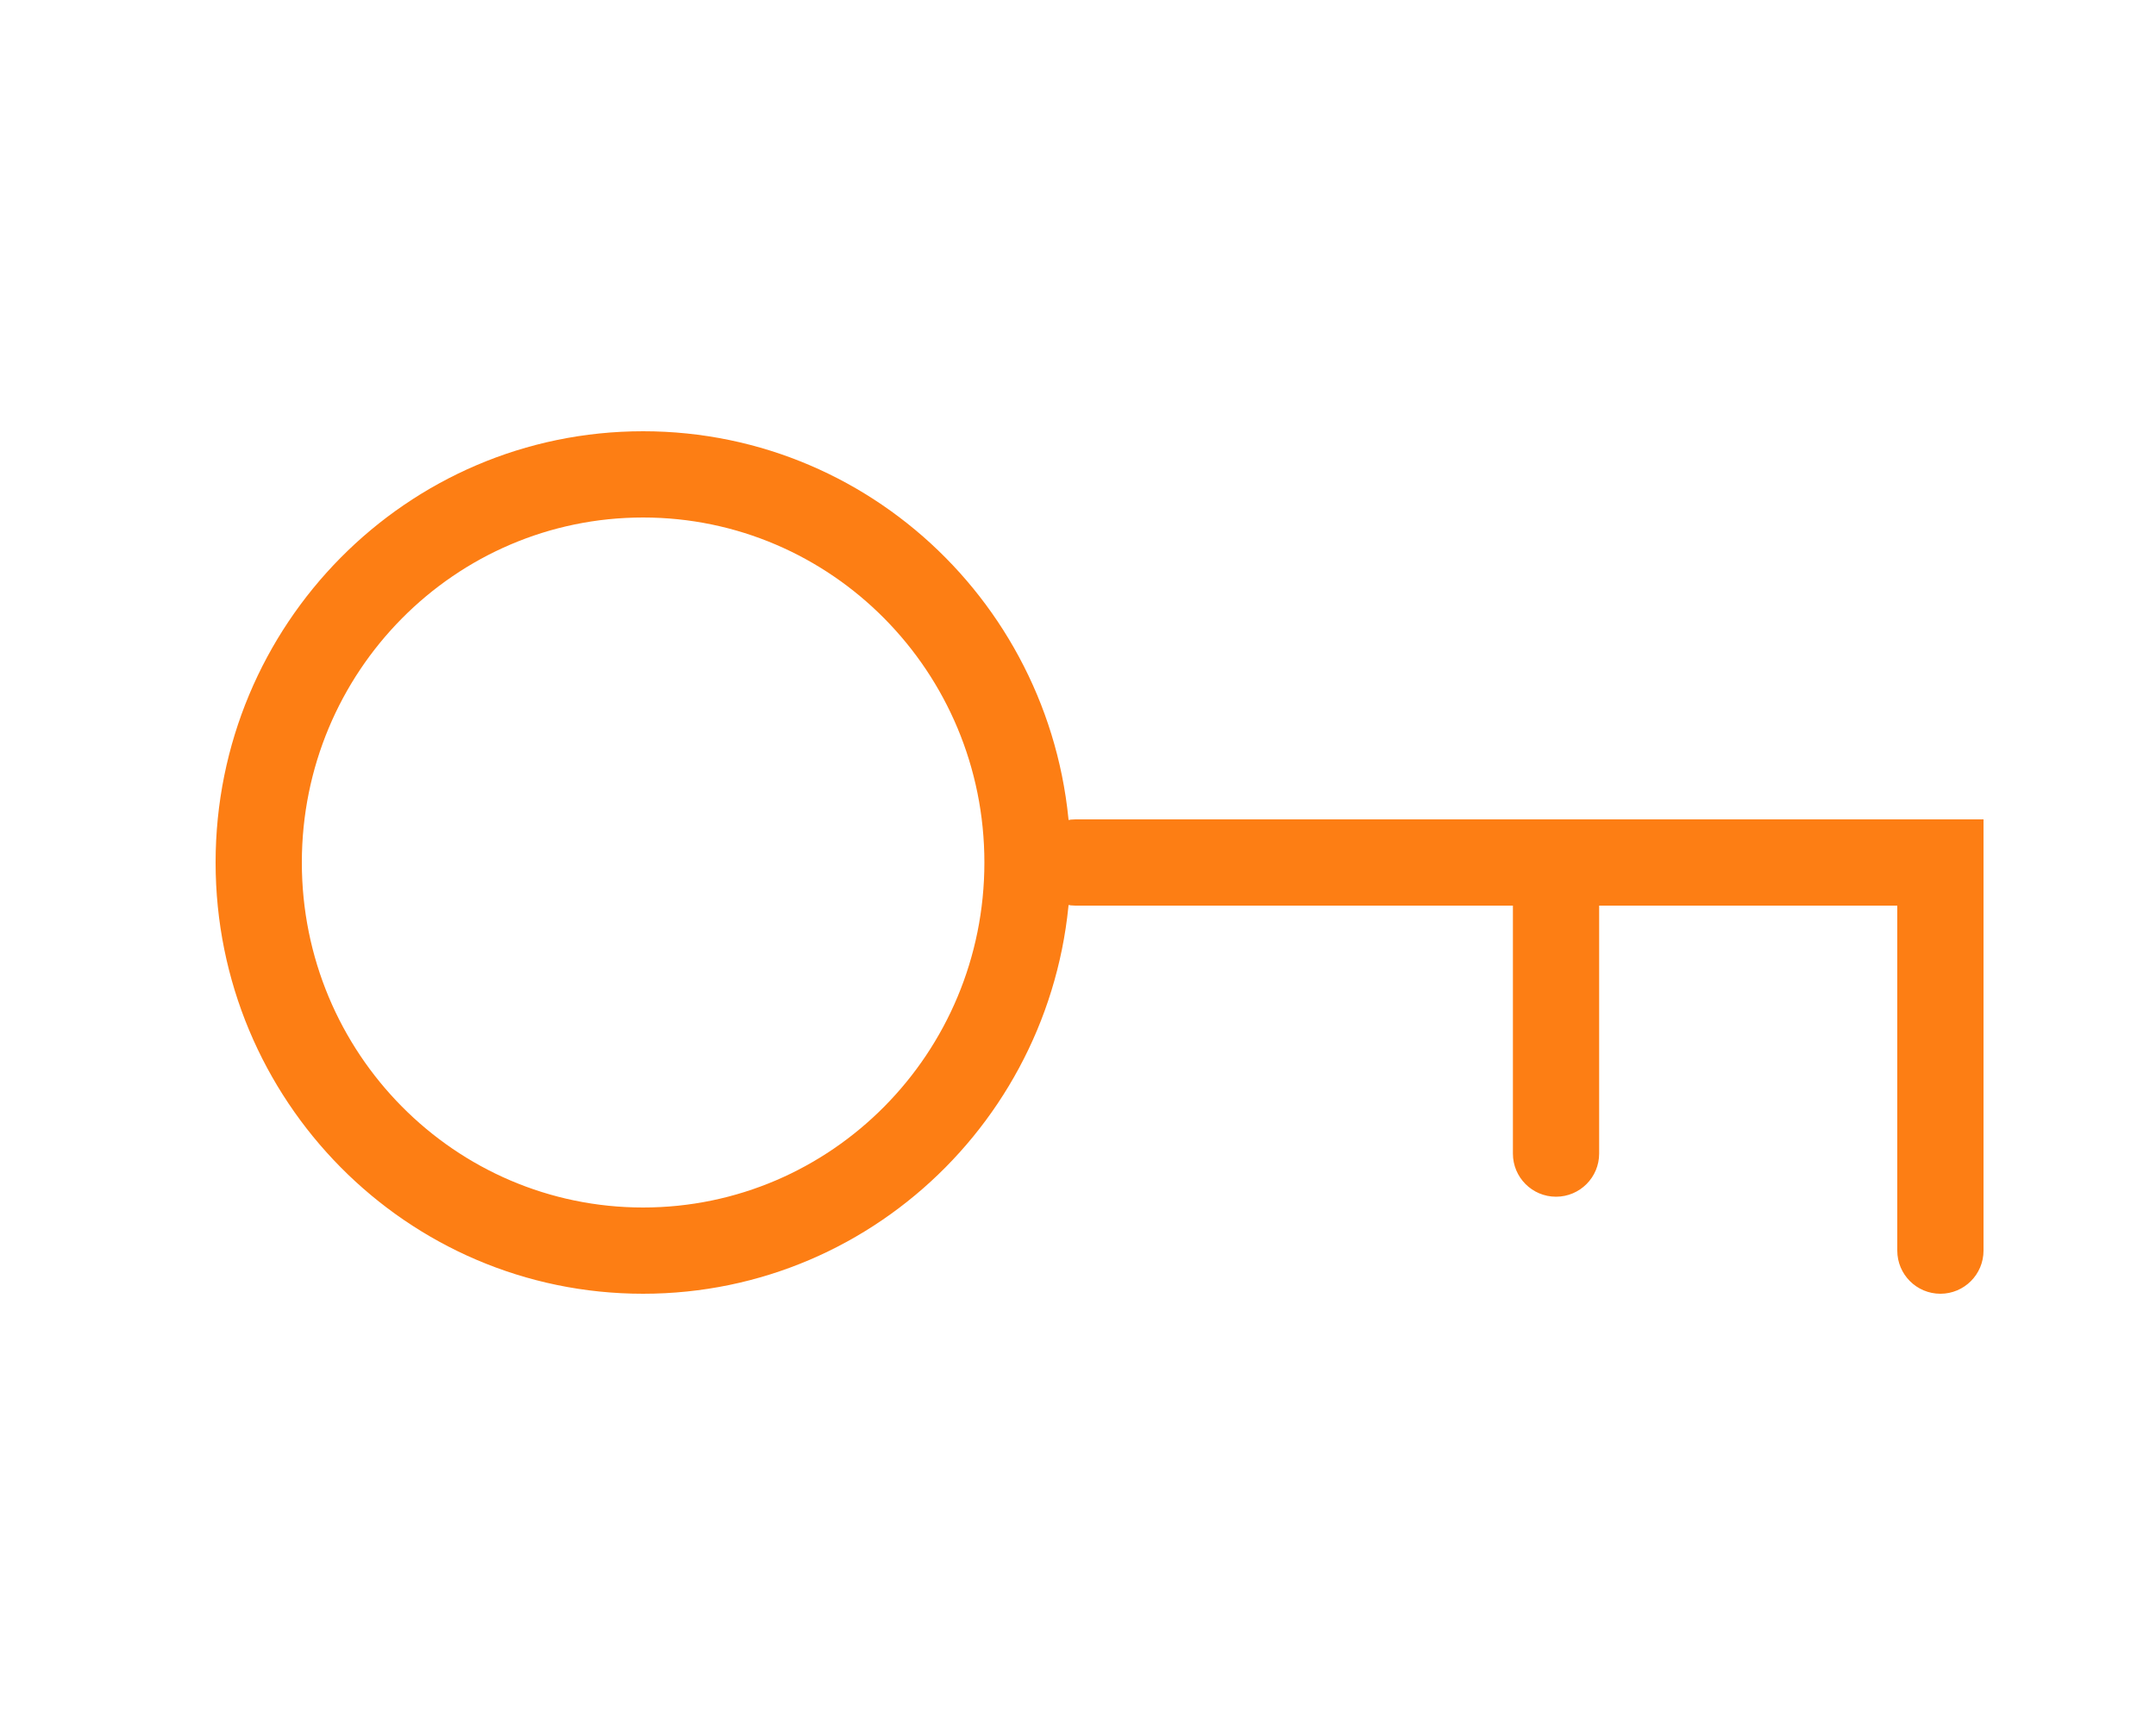 <svg width="50" height="40" viewBox="0 0 50 40" fill="none" xmlns="http://www.w3.org/2000/svg">
<path d="M44 29C44 29.552 44.448 30 45 30C45.552 30 46 29.552 46 29H44ZM45 20H46V19H45V20ZM24.943 19C24.391 19 23.943 19.448 23.943 20C23.943 20.552 24.391 21 24.943 21V19ZM35.086 26.75C35.086 27.302 35.533 27.75 36.086 27.75C36.638 27.75 37.086 27.302 37.086 26.75H35.086ZM37.086 20C37.086 19.448 36.638 19 36.086 19C35.533 19 35.086 19.448 35.086 20H37.086ZM46 29V20H44V29H46ZM45 19H24.943V21H45V19ZM14.914 30C20.399 30 24.829 25.514 24.829 20H22.829C22.829 24.427 19.276 28 14.914 28V30ZM24.829 20C24.829 14.486 20.399 10 14.914 10V12C19.276 12 22.829 15.573 22.829 20H24.829ZM14.914 10C9.43 10 5 14.486 5 20H7C7 15.573 10.552 12 14.914 12V10ZM5 20C5 25.514 9.43 30 14.914 30V28C10.552 28 7 24.427 7 20H5ZM37.086 26.75V20H35.086V26.75H37.086Z" fill="#FD7E14"/>
</svg>
